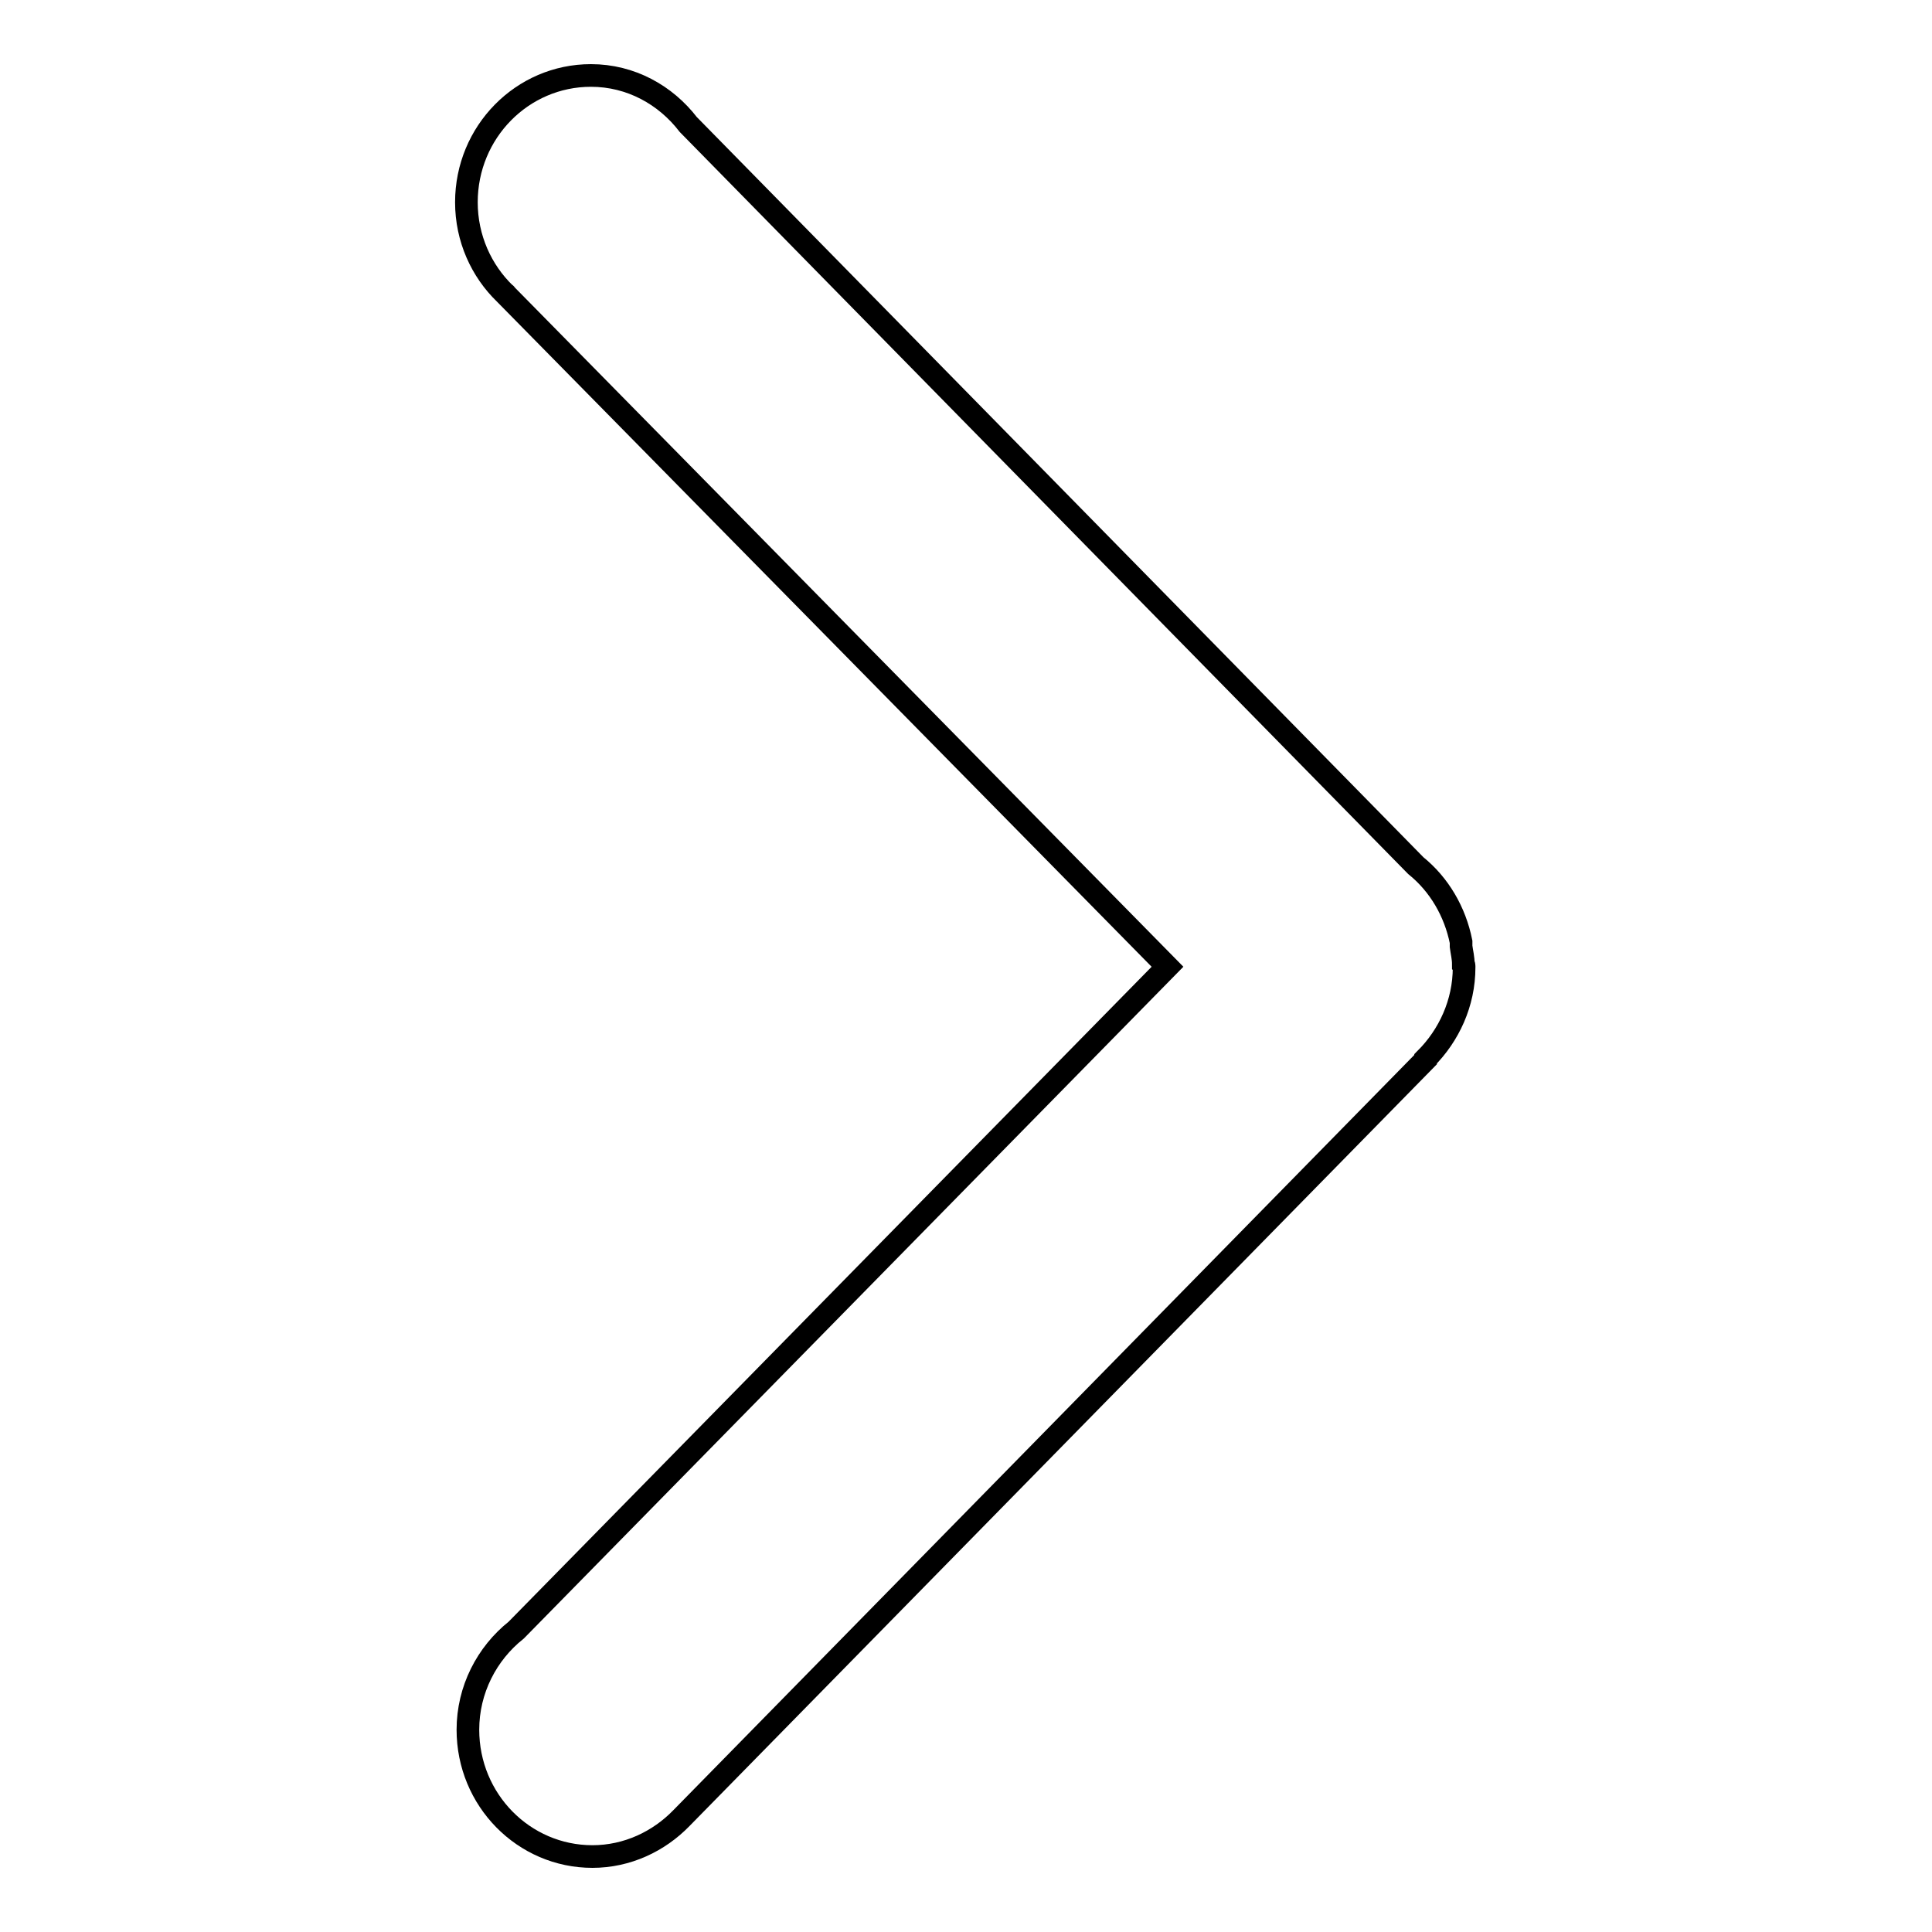 <?xml version="1.0" encoding="utf-8"?>
<!-- Svg Vector Icons : http://www.onlinewebfonts.com/icon -->
<!DOCTYPE svg PUBLIC "-//W3C//DTD SVG 1.1//EN" "http://www.w3.org/Graphics/SVG/1.1/DTD/svg11.dtd">
<svg version="1.1" xmlns="http://www.w3.org/2000/svg" xmlns:xlink="http://www.w3.org/1999/xlink" x="0px" y="0px" viewBox="0 0 256 256" enable-background="new 0 0 256 256" xml:space="preserve">
<g><g><path stroke-width="3" fill-opacity="0" stroke="#000000"  d="M194,128c0,0.1,0,0.1,0,0.2c0,4.7-2,9-5.1,12.1c0,0,0,0.1,0,0.1L90.3,240.9c0,0,0,0,0,0c-3,3.1-7.2,5.1-11.8,5.1c-9.1,0-16.5-7.5-16.5-16.8c0-5.3,2.5-10.1,6.4-13.2l86.3-87.9L67,39c0,0,0-0.1-0.1-0.1c-3.1-3-5.1-7.3-5.1-12.1c0-9.3,7.4-16.8,16.5-16.8c5.3,0,9.9,2.6,12.9,6.5l96.4,98.2c3.1,2.5,5.2,6.1,6,10.1c0,0.2,0,0.4,0,0.6c0.1,0.8,0.3,1.5,0.3,2.4C194,127.9,194,127.9,194,128z"/></g></g>
</svg>